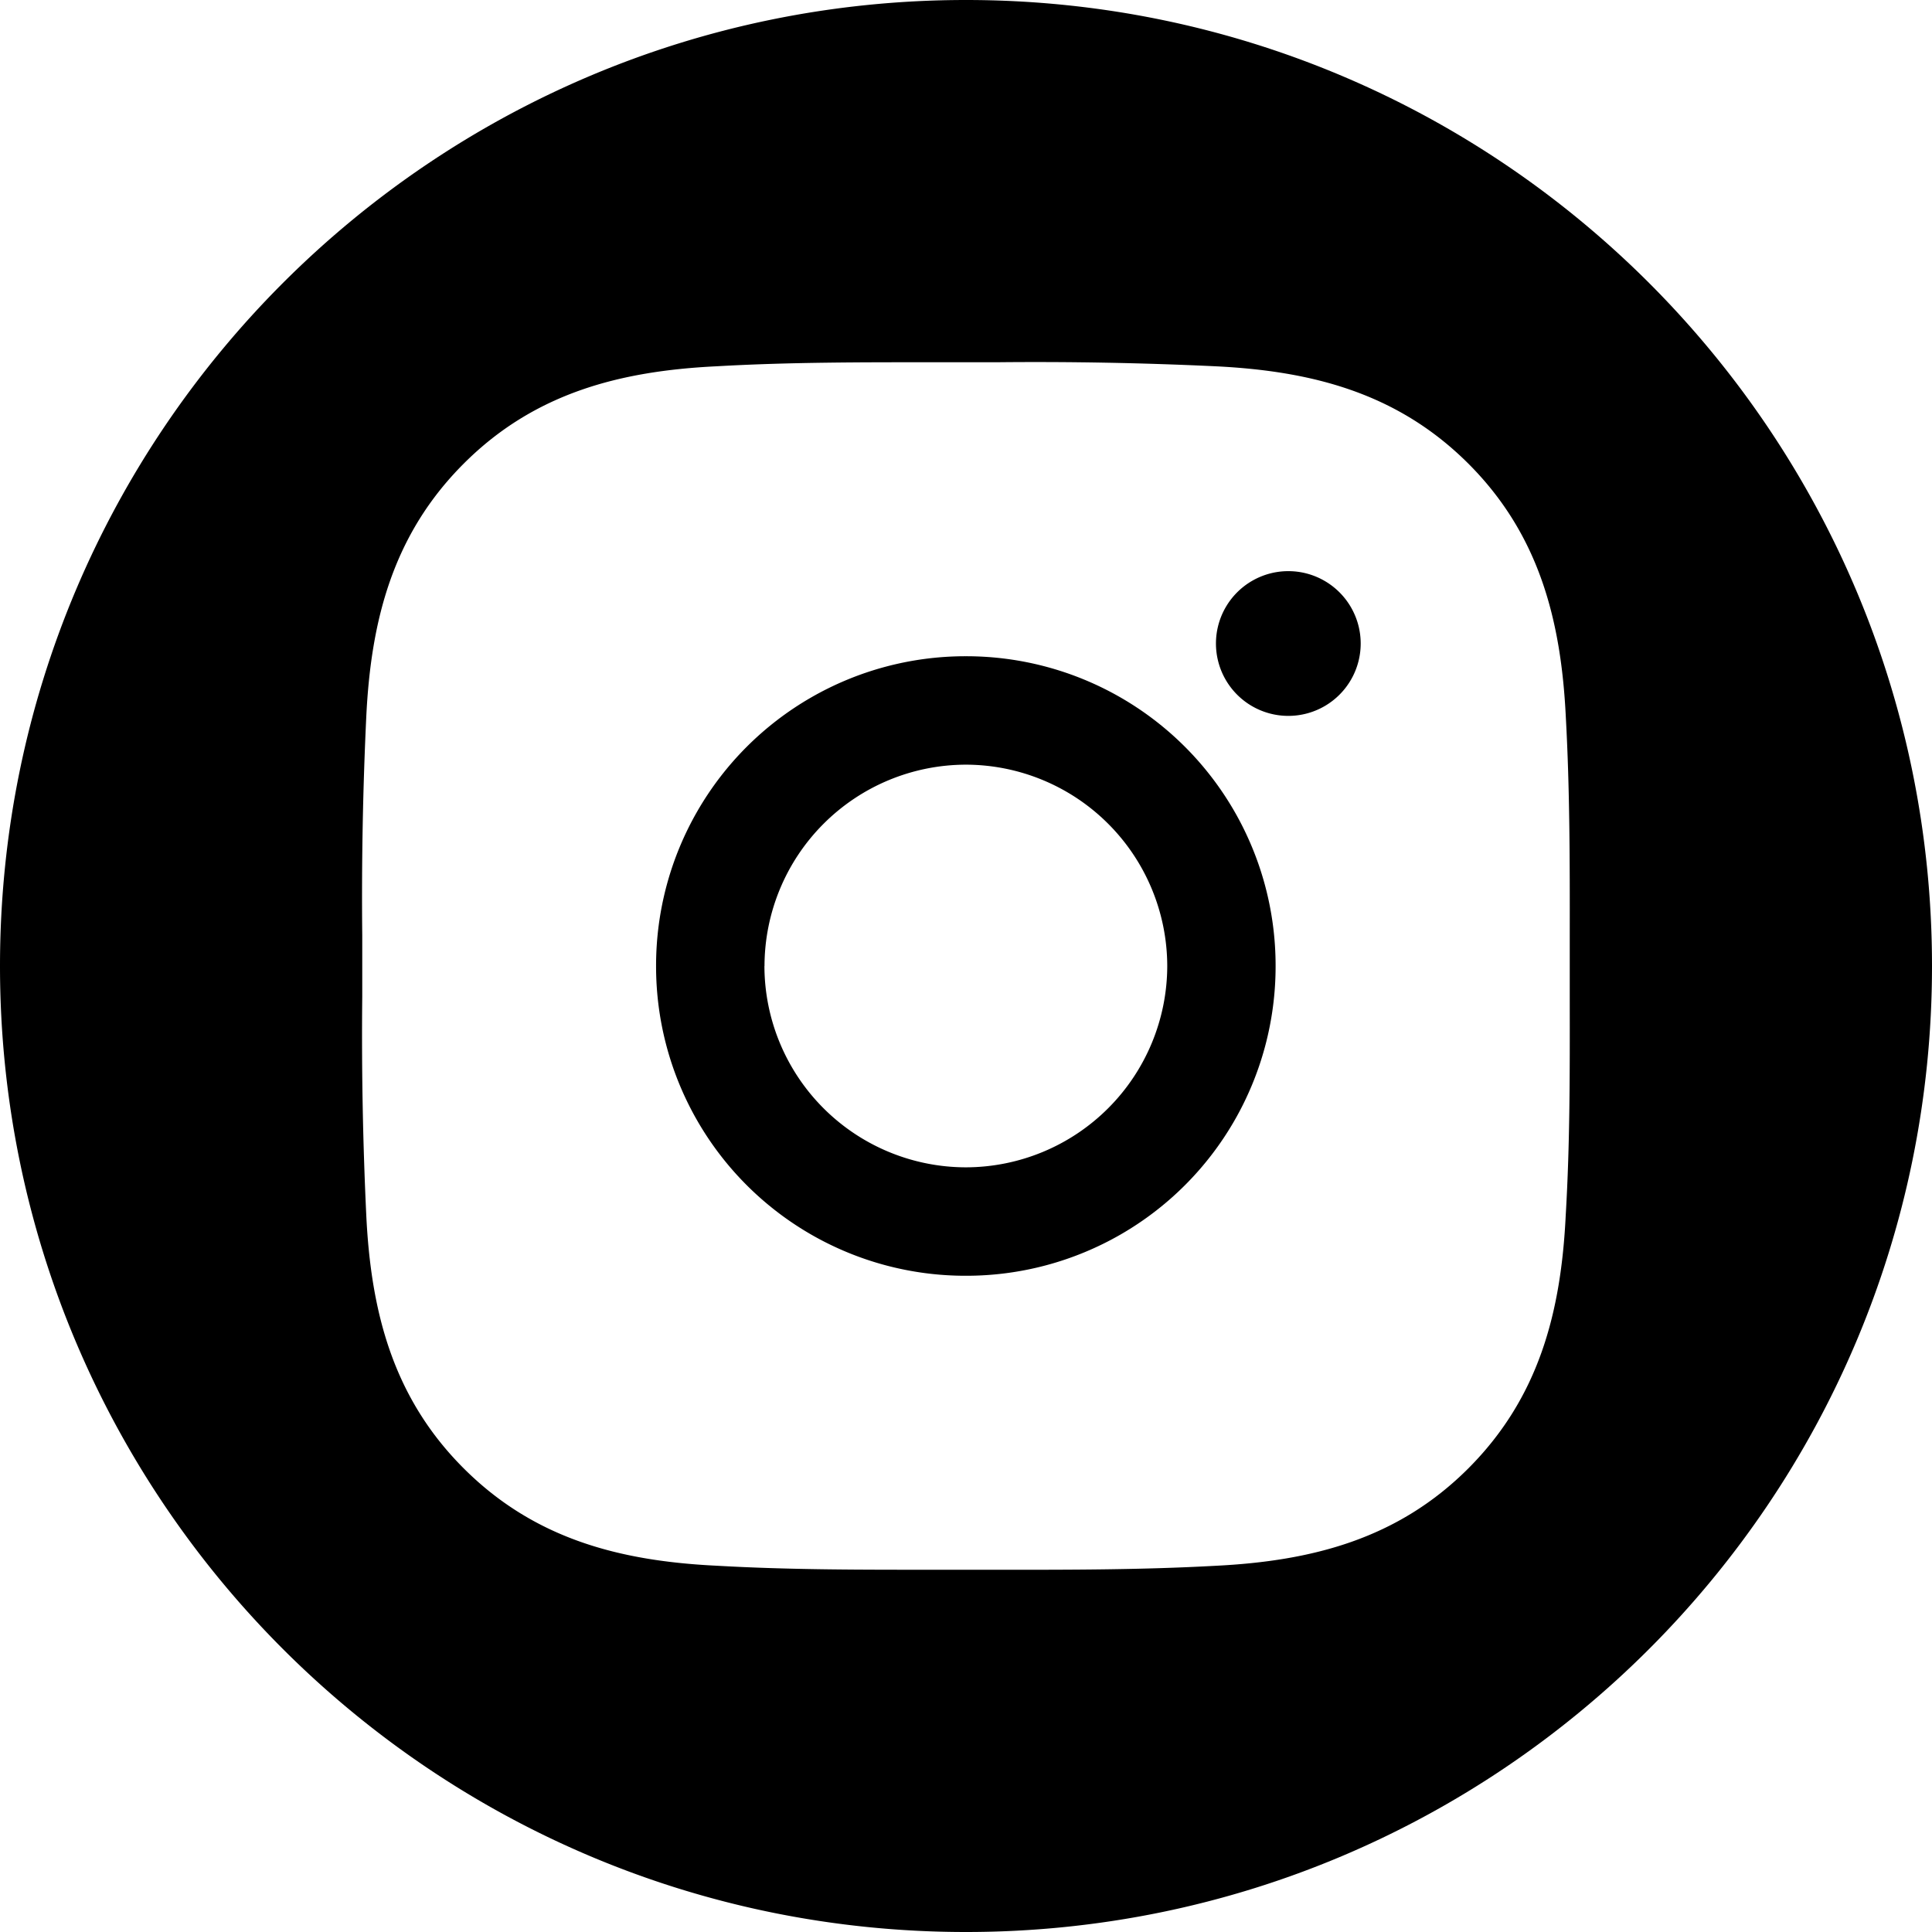 <svg width="24" height="24" fill="none" xmlns="http://www.w3.org/2000/svg"><path fill-rule="evenodd" clip-rule="evenodd" d="M12 24c6.627 0 12-5.373 12-12S18.627 0 12 0 0 5.373 0 12s5.373 12 12 12ZM9.497 12a2.506 2.506 0 0 1 2.501-2.501A2.506 2.506 0 0 1 14.5 12a2.506 2.506 0 0 1-2.5 2.501A2.506 2.506 0 0 1 9.496 12Zm10.003-.379V12.424c.001.892.003 1.78-.05 2.672-.058 1.2-.33 2.264-1.21 3.145-.878.878-1.943 1.151-3.144 1.21-.908.05-1.81.05-2.717.049h-.757c-.906 0-1.809.002-2.718-.05-1.2-.058-2.264-.33-3.144-1.21-.879-.878-1.152-1.943-1.21-3.144a47.319 47.319 0 0 1-.05-2.718v-.756a47.354 47.354 0 0 1 .05-2.718c.058-1.2.33-2.264 1.21-3.144.878-.879 1.943-1.152 3.144-1.21.908-.052 1.81-.05 2.717-.05h.757a47.353 47.353 0 0 1 2.718.05c1.2.058 2.264.33 3.145 1.21.878.878 1.151 1.943 1.21 3.144.05.908.05 1.81.049 2.717ZM8.15 12a3.843 3.843 0 0 0 3.848 3.848A3.843 3.843 0 0 0 15.846 12a3.843 3.843 0 0 0-3.848-3.848A3.843 3.843 0 0 0 8.15 12Zm6.955-4.006a.898.898 0 1 0 1.798 0 .898.898 0 1 0-1.798 0Z" fill="#000"/></svg>
